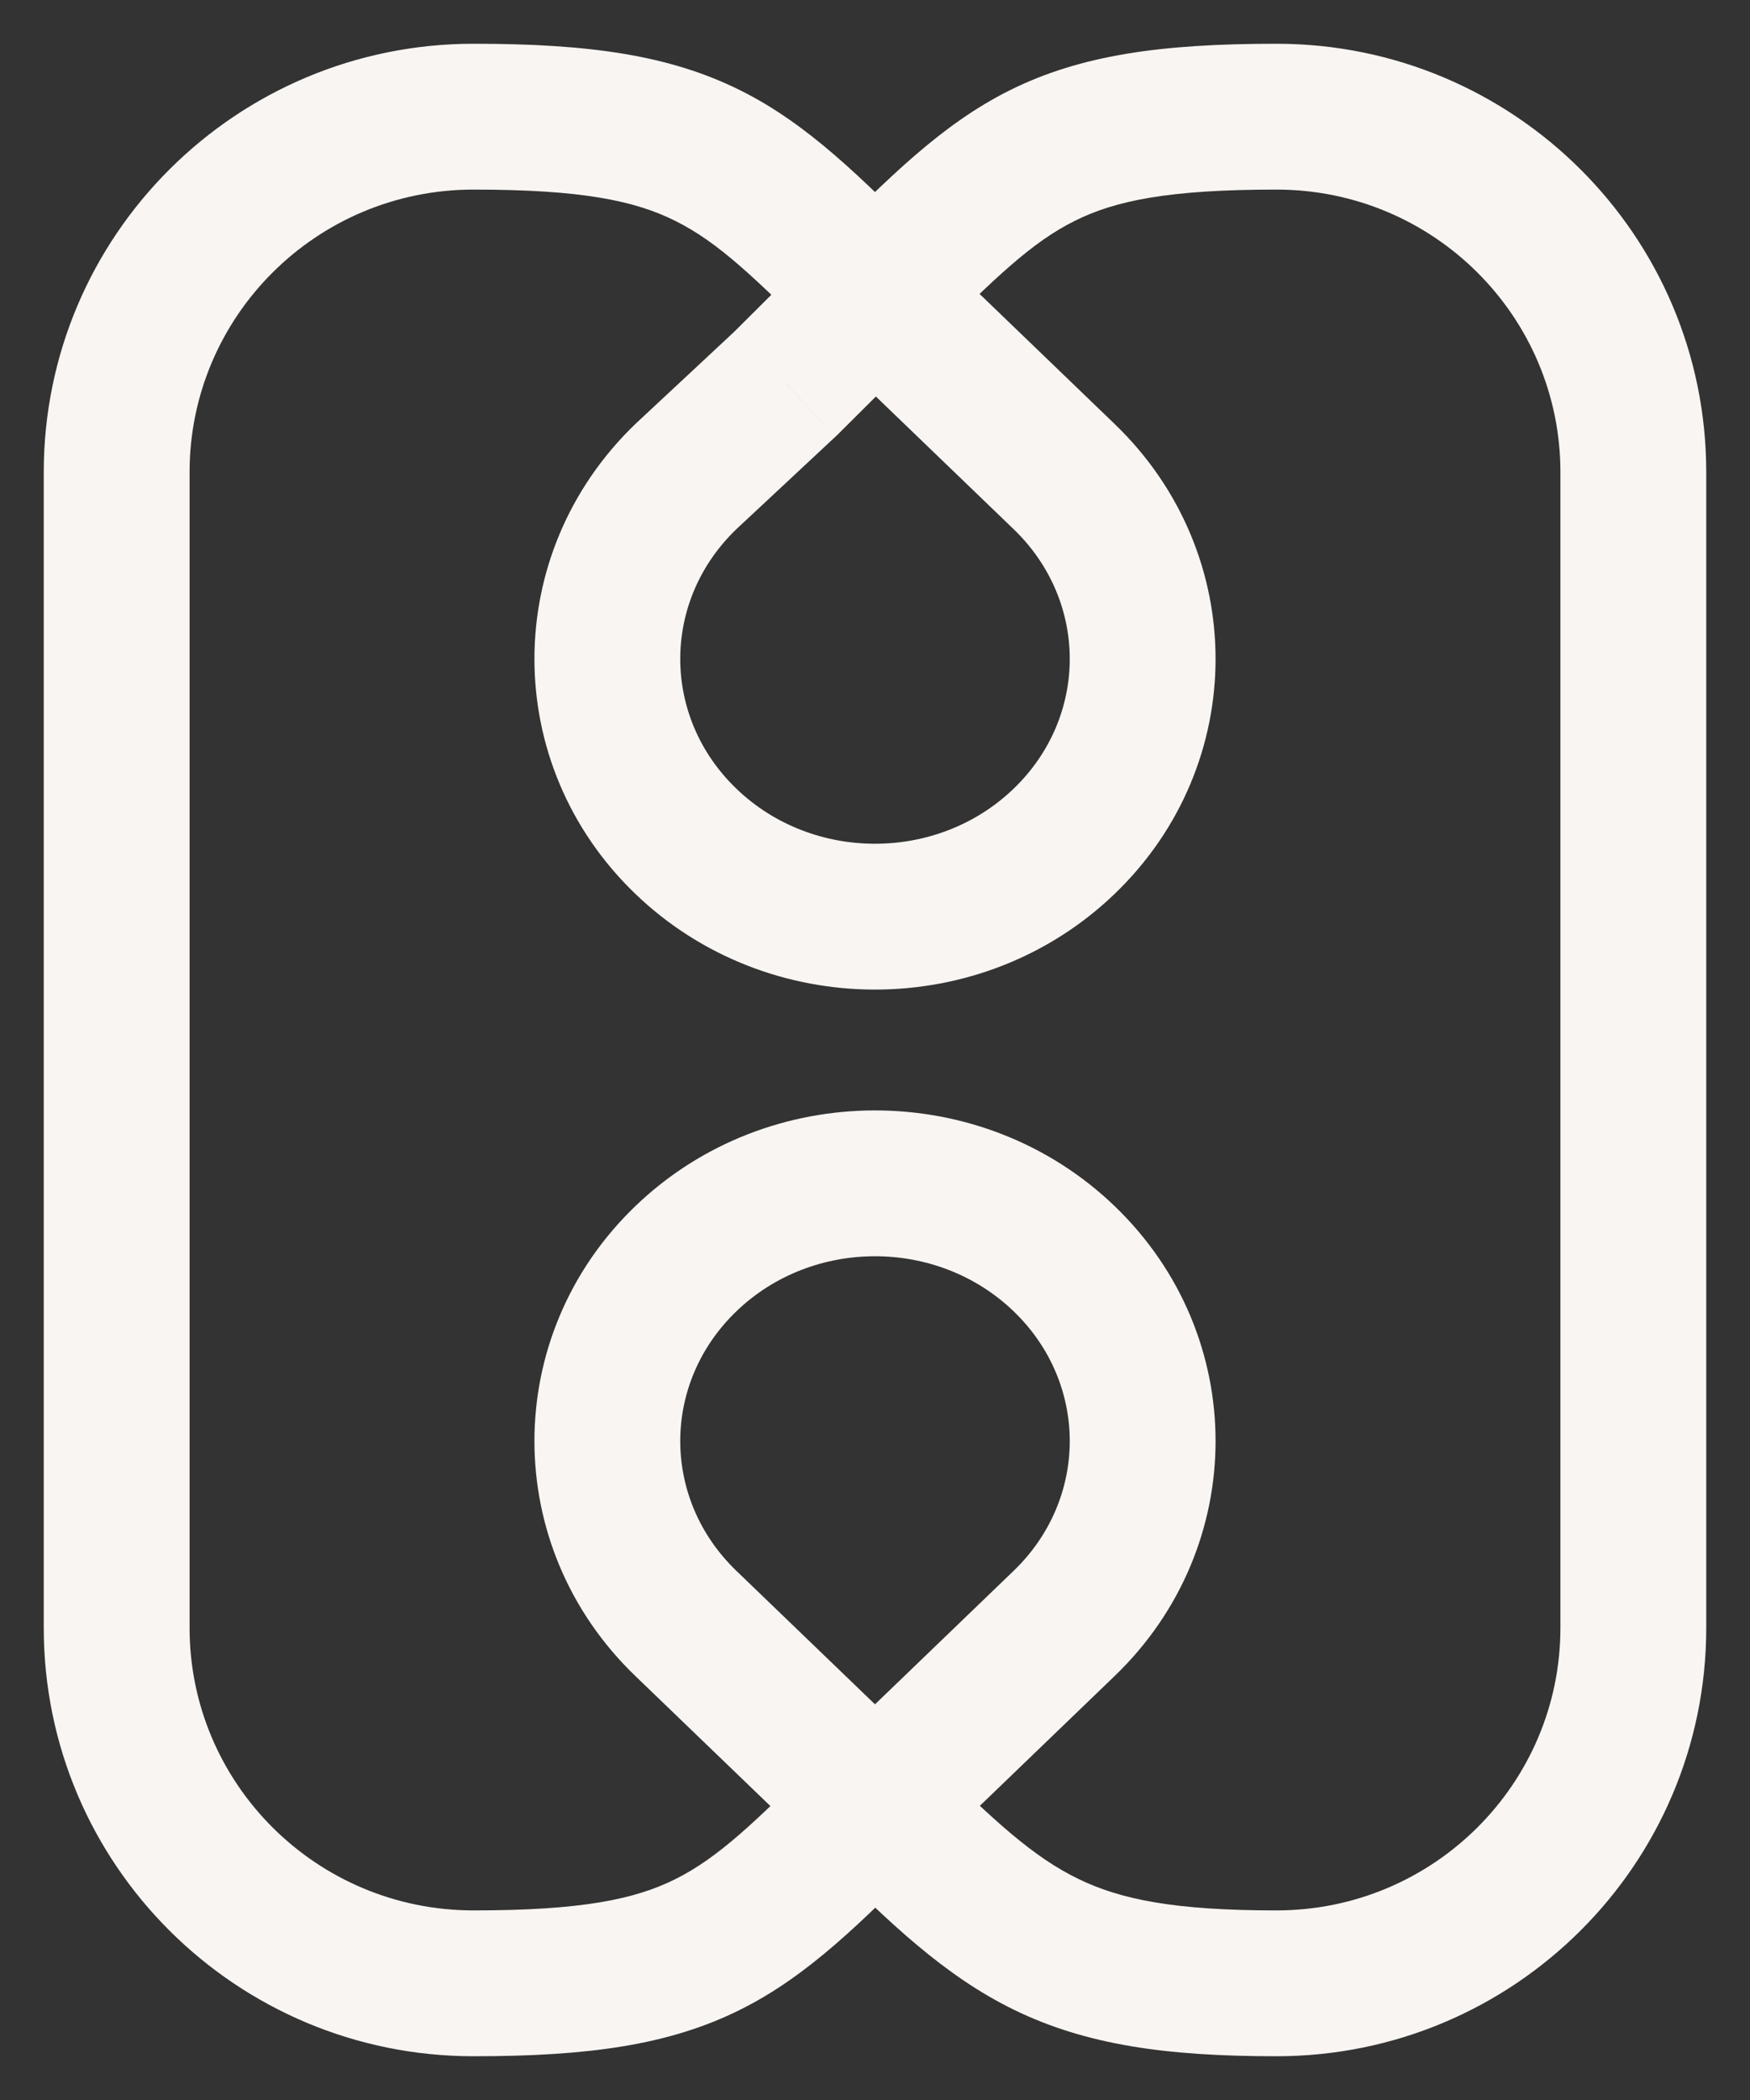 <svg width="30" height="36" viewBox="0 0 30 36" fill="none" xmlns="http://www.w3.org/2000/svg">
<rect x="0" y="0" width="30" height="36" fill="#333333" stroke="none"/>
<path d="M11.756 8.172L10.903 7.258L10.896 7.265L10.889 7.271L11.756 8.172ZM18.244 8.172L19.111 7.271L18.244 8.172ZM11.756 27.828L10.889 28.729L11.756 27.828ZM18.244 27.828L19.111 28.729L18.244 27.828ZM13.471 6.571L14.323 7.485L14.338 7.471L14.353 7.457L13.471 6.571ZM3.25 27.905V8.095H0.75V27.905H3.25ZM8.118 32.75C5.425 32.75 3.25 30.576 3.25 27.905H0.75C0.75 31.966 4.053 35.25 8.118 35.25V32.75ZM8.118 3.25C9.966 3.25 10.88 3.439 11.575 3.786C12.312 4.153 12.928 4.747 14.118 5.933L15.882 4.162C14.778 3.062 13.864 2.133 12.69 1.548C11.473 0.942 10.093 0.75 8.118 0.75V3.25ZM8.118 0.75C4.053 0.75 0.75 4.034 0.75 8.095H3.25C3.25 5.424 5.425 3.25 8.118 3.25V0.75ZM26.75 8.095V27.905H29.25V8.095H26.75ZM21.882 32.75C20.138 32.75 19.213 32.564 18.484 32.209C17.721 31.838 17.049 31.23 15.882 30.067L14.118 31.838C15.245 32.961 16.195 33.876 17.39 34.457C18.62 35.055 19.989 35.25 21.882 35.25V32.75ZM26.75 27.905C26.75 30.576 24.575 32.75 21.882 32.75V35.25C25.947 35.25 29.25 31.966 29.25 27.905H26.75ZM21.882 3.25C24.575 3.25 26.75 5.424 26.75 8.095H29.25C29.25 4.034 25.947 0.75 21.882 0.75V3.25ZM17.377 9.072C18.659 10.306 18.659 12.286 17.377 13.52L19.111 15.321C21.414 13.104 21.414 9.489 19.111 7.271L17.377 9.072ZM17.377 13.52C16.07 14.779 13.93 14.779 12.623 13.52L10.889 15.321C13.165 17.512 16.835 17.512 19.111 15.321L17.377 13.52ZM12.623 13.52C11.341 12.286 11.341 10.306 12.623 9.072L10.889 7.271C8.586 9.489 8.586 13.104 10.889 15.321L12.623 13.52ZM19.111 28.729C21.414 26.512 21.414 22.896 19.111 20.679L17.377 22.48C18.659 23.714 18.659 25.694 17.377 26.928L19.111 28.729ZM19.111 20.679C16.835 18.488 13.165 18.488 10.889 20.679L12.623 22.48C13.93 21.221 16.07 21.221 17.377 22.48L19.111 20.679ZM10.889 20.679C8.586 22.896 8.586 26.512 10.889 28.729L12.623 26.928C11.341 25.694 11.341 23.714 12.623 22.48L10.889 20.679ZM10.889 28.729L14.133 31.853L15.867 30.052L12.623 26.928L10.889 28.729ZM21.882 0.75C19.907 0.75 18.527 0.942 17.31 1.548C16.136 2.133 15.222 3.062 14.118 4.162L15.882 5.933C17.072 4.747 17.688 4.153 18.425 3.786C19.12 3.439 20.034 3.25 21.882 3.25V0.75ZM17.377 26.928L14.133 30.052L15.867 31.853L19.111 28.729L17.377 26.928ZM8.118 35.25C10.093 35.25 11.473 35.058 12.69 34.452C13.864 33.867 14.778 32.938 15.882 31.838L14.118 30.067C12.928 31.253 12.312 31.847 11.575 32.215C10.88 32.561 9.966 32.75 8.118 32.75V35.25ZM12.608 9.086L14.323 7.485L12.618 5.658L10.903 7.258L12.608 9.086ZM14.353 7.457L15.882 5.933L14.118 4.162L12.588 5.686L14.353 7.457ZM19.111 7.271L15.867 4.147L14.133 5.948L17.377 9.072L19.111 7.271Z" fill="#F8F5F2"/>
</svg>
